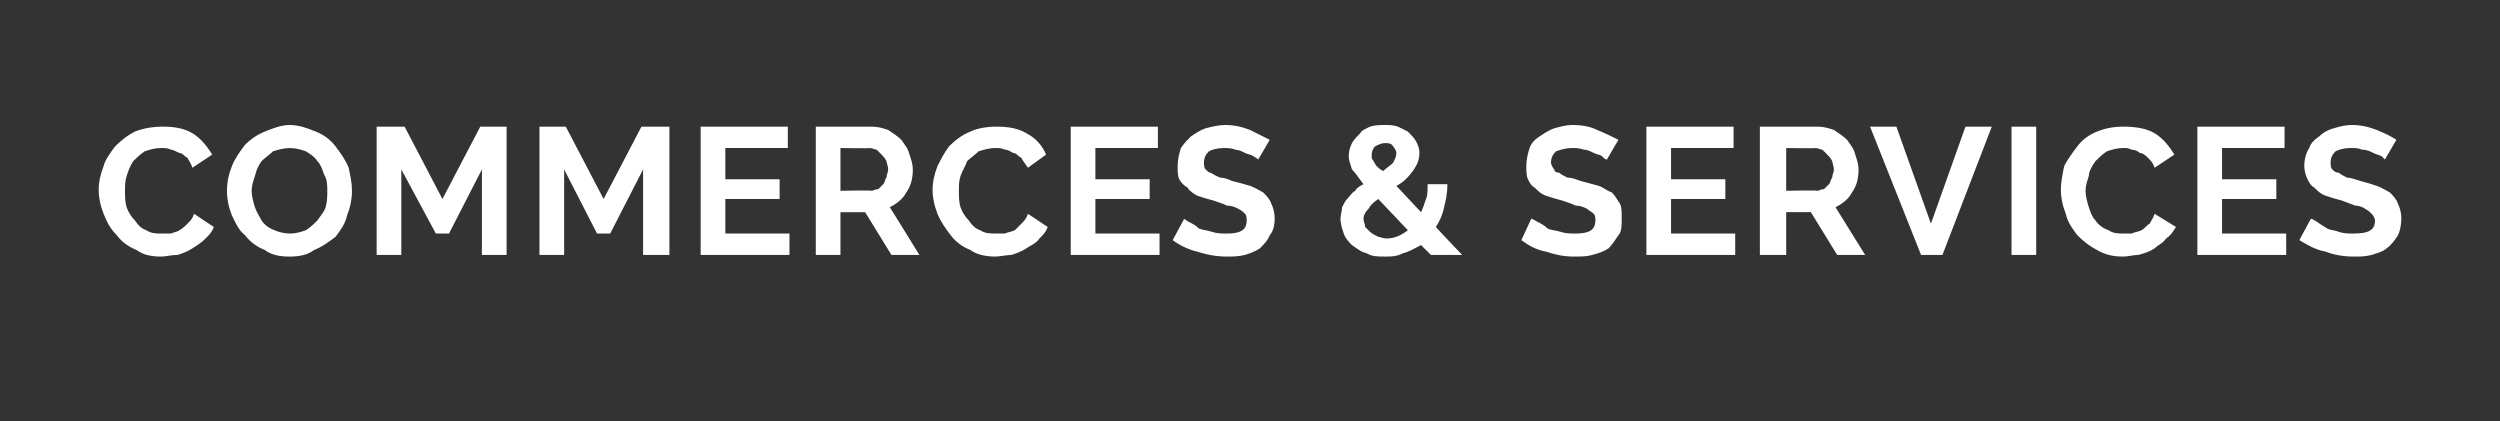<?xml version="1.0" standalone="no"?><!DOCTYPE svg PUBLIC "-//W3C//DTD SVG 1.1//EN" "http://www.w3.org/Graphics/SVG/1.1/DTD/svg11.dtd"><svg xmlns="http://www.w3.org/2000/svg" version="1.1" width="152px" height="25.6px" viewBox="0 0 152 25.6"><rect x="0" y="0" width="152" height="25.6" fill="#333333" stroke="none"/><desc>Commerces &amp; services</desc><defs/><g id="Polygon29901"><path d="m6 11.5c0-.4.1-.9.3-1.4c.1-.4.4-.8.7-1.2c.4-.4.8-.7 1.2-.9c.5-.2 1.1-.3 1.7-.3c.7 0 1.3.1 1.8.4c.5.3.9.8 1.2 1.3c0 0-1.2.8-1.2.8c-.1-.3-.2-.4-.3-.6c-.2-.1-.3-.3-.5-.3c-.2-.1-.4-.2-.5-.2c-.2-.1-.4-.1-.6-.1c-.4 0-.7.1-1 .2c-.3.2-.5.4-.7.6c-.2.3-.3.6-.4.9c-.1.3-.1.6-.1.9c0 .3 0 .7.1 1c.1.3.3.6.5.8c.2.3.4.5.7.6c.3.2.6.2.9.2c.2 0 .4 0 .6 0c.2-.1.4-.1.5-.2c.2-.1.4-.3.5-.4c.2-.2.3-.3.4-.6c0 0 1.2.8 1.2.8c-.1.3-.3.5-.5.7c-.3.3-.5.4-.8.6c-.3.2-.6.3-.9.4c-.4 0-.7.1-1 .1c-.6 0-1.1-.1-1.5-.4c-.5-.2-.9-.5-1.2-.9c-.4-.4-.6-.8-.8-1.3c-.2-.5-.3-1-.3-1.5zm11.6 4.1c-.6 0-1.1-.1-1.5-.4c-.5-.2-.9-.5-1.2-.9c-.4-.3-.6-.8-.8-1.2c-.2-.5-.3-1-.3-1.5c0-.5.1-1 .3-1.5c.2-.5.5-.9.8-1.3c.3-.3.7-.6 1.2-.8c.5-.2 1-.4 1.5-.4c.6 0 1.1.2 1.6.4c.5.2.9.5 1.2.9c.3.4.6.8.8 1.3c.1.5.2.9.2 1.4c0 .5-.1 1-.3 1.5c-.1.5-.4.9-.7 1.3c-.4.3-.8.6-1.3.8c-.4.3-.9.4-1.5.4zm-2.3-4c0 .3.1.7.2 1c.1.3.3.6.4.8c.2.3.5.5.8.6c.2.1.6.2.9.2c.4 0 .7-.1 1-.2c.3-.2.5-.4.7-.6c.2-.3.4-.5.5-.8c.1-.4.1-.7.1-1c0-.3 0-.7-.2-1c-.1-.3-.2-.6-.4-.8c-.2-.3-.4-.4-.7-.6c-.3-.1-.6-.2-1-.2c-.3 0-.7.1-1 .2c-.2.2-.5.4-.7.6c-.2.3-.3.5-.4.9c-.1.3-.2.6-.2.9zm14 3.9l0-5.2l-2 3.9l-.8 0l-2.1-3.9l0 5.2l-1.5 0l0-7.8l1.7 0l2.3 4.4l2.3-4.4l1.6 0l0 7.8l-1.5 0zm9.8 0l0-5.2l-2 3.9l-.8 0l-2-3.9l0 5.2l-1.5 0l0-7.8l1.6 0l2.3 4.4l2.3-4.4l1.7 0l0 7.8l-1.6 0zm8.9-1.3l0 1.3l-5.4 0l0-7.8l5.3 0l0 1.3l-3.8 0l0 1.9l3.3 0l0 1.2l-3.3 0l0 2.1l3.9 0zm1.6 1.3l0-7.8c0 0 3.41 0 3.4 0c.4 0 .7.1 1 .2c.3.2.6.4.8.6c.2.3.4.5.5.9c.1.3.2.6.2.9c0 .5-.1 1-.4 1.4c-.2.4-.6.7-1 .9c-.01-.03 1.8 2.9 1.8 2.9l-1.7 0l-1.6-2.6l-1.5 0l0 2.6l-1.5 0zm1.5-3.9c0 0 1.88-.04 1.9 0c.1 0 .2-.1.4-.1c.1-.1.2-.2.3-.3c.1-.1.1-.3.2-.4c0-.2.1-.3.1-.5c0-.2-.1-.4-.1-.5c-.1-.2-.2-.3-.3-.4c-.1-.1-.2-.2-.3-.3c-.1 0-.3-.1-.4-.1c.01.03-1.8 0-1.8 0l0 2.6zm5.6-.1c0-.4.1-.9.3-1.4c.2-.4.4-.8.7-1.2c.4-.4.8-.7 1.3-.9c.4-.2 1-.3 1.6-.3c.7 0 1.3.1 1.8.4c.6.3 1 .8 1.2 1.3c0 0-1.1.8-1.1.8c-.2-.3-.3-.4-.4-.6c-.2-.1-.3-.3-.5-.3c-.2-.1-.3-.2-.5-.2c-.2-.1-.4-.1-.6-.1c-.3 0-.7.1-1 .2c-.2.2-.5.4-.7.6c-.1.3-.3.6-.4.9c-.1.3-.1.6-.1.9c0 .3 0 .7.1 1c.1.3.3.6.5.8c.2.3.4.5.7.6c.3.2.6.2 1 .2c.1 0 .3 0 .5 0c.2-.1.4-.1.6-.2c.1-.1.3-.3.4-.4c.2-.2.3-.3.4-.6c0 0 1.2.8 1.2.8c-.1.3-.3.5-.5.7c-.2.3-.5.4-.8.6c-.3.2-.6.3-.9.4c-.3 0-.7.1-1 .1c-.5 0-1.1-.1-1.5-.4c-.5-.2-.9-.5-1.2-.9c-.3-.4-.6-.8-.8-1.3c-.2-.5-.3-1-.3-1.5zm13.8 2.7l0 1.3l-5.4 0l0-7.8l5.3 0l0 1.3l-3.8 0l0 1.9l3.3 0l0 1.2l-3.3 0l0 2.1l3.9 0zm6-4.5c0 0-.1-.1-.3-.2c-.1-.1-.3-.1-.5-.2c-.2-.1-.4-.2-.6-.2c-.2-.1-.5-.1-.7-.1c-.4 0-.7.1-.9.2c-.2.2-.3.4-.3.7c0 .1 0 .3.1.4c.1.1.2.2.3.2c.2.1.3.2.6.3c.2 0 .5.1.7.2c.4.1.8.2 1.1.3c.3.1.6.3.8.4c.2.2.4.4.5.7c.1.2.2.5.2.9c0 .4-.1.8-.3 1c-.1.3-.4.6-.6.8c-.3.2-.6.3-.9.4c-.4.1-.8.1-1.1.1c-.6 0-1.2-.1-1.8-.3c-.5-.1-1.1-.4-1.5-.7c0 0 .7-1.3.7-1.3c0 0 .1.1.3.2c.2.1.4.2.6.4c.3.1.5.1.8.2c.3.1.6.1.9.1c.8 0 1.2-.2 1.2-.8c0-.1 0-.3-.1-.4c-.1-.1-.2-.2-.4-.3c-.2-.1-.4-.2-.7-.2c-.2-.1-.5-.2-.8-.3c-.4-.1-.7-.2-1-.3c-.2-.1-.5-.3-.6-.5c-.2-.1-.4-.3-.5-.5c-.1-.2-.1-.5-.1-.8c0-.4.1-.8.2-1.1c.2-.3.4-.5.6-.7c.3-.2.6-.4.9-.5c.4-.1.8-.2 1.2-.2c.5 0 1 .1 1.5.3c.4.2.8.4 1.2.6c0 0-.7 1.2-.7 1.2zm10.5 5.8c0 0-.64-.64-.6-.6c-.4.2-.7.4-1.1.5c-.4.2-.7.2-1.1.2c-.4 0-.8 0-1.1-.2c-.4-.1-.6-.3-.9-.5c-.2-.2-.4-.4-.5-.7c-.1-.3-.2-.6-.2-.9c0-.2.1-.5.1-.7c.1-.2.2-.4.3-.5c.2-.2.3-.4.5-.5c.1-.2.3-.3.5-.4c-.3-.4-.5-.7-.7-.9c-.1-.3-.2-.6-.2-.8c0-.3.1-.6.2-.8c.1-.2.3-.4.5-.6c.1-.2.4-.3.6-.4c.3-.1.6-.1.9-.1c.3 0 .5 0 .8.1c.2.1.4.2.6.3c.2.2.4.4.5.6c.1.2.2.4.2.7c0 .5-.2.8-.4 1.1c-.3.4-.6.7-1 .9c0 0 1.5 1.6 1.5 1.6c.1-.2.2-.5.3-.8c.1-.2.1-.5.1-.9c0 0 1.2 0 1.2 0c0 .6-.1 1-.2 1.4c-.1.5-.3.9-.5 1.2c0 .02 1.6 1.7 1.6 1.7l-1.9 0zm-2.7-1c.5 0 .9-.2 1.3-.5c0 0-1.8-1.9-1.8-1.9c-.3.2-.5.4-.6.6c-.2.2-.3.4-.3.6c0 .2.1.3.1.5c.1.1.2.2.3.3c.1.1.3.2.5.3c.1 0 .3.1.5.1zm-.9-5.1c0 .1 0 .2 0 .2c0 .1.1.1.1.2c.1.1.1.2.2.3c.1.1.2.2.4.3c.2-.2.4-.3.6-.5c.1-.2.2-.4.2-.6c0-.1-.1-.3-.2-.4c-.1-.2-.3-.2-.5-.2c-.2 0-.4.1-.6.2c-.1.1-.2.3-.2.5zm14.3.3c-.1 0-.2-.1-.3-.2c-.1-.1-.3-.1-.5-.2c-.2-.1-.4-.2-.6-.2c-.3-.1-.5-.1-.7-.1c-.4 0-.7.1-1 .2c-.2.2-.3.4-.3.7c0 .1.1.3.2.4c0 .1.1.2.3.2c.1.1.3.2.5.3c.3 0 .5.1.8.2c.4.1.7.2 1.1.3c.3.1.5.3.8.4c.2.2.3.4.5.7c.1.2.1.5.1.9c0 .4 0 .8-.2 1c-.2.3-.4.6-.6.8c-.3.2-.6.3-1 .4c-.3.1-.7.1-1.1.1c-.6 0-1.1-.1-1.7-.3c-.6-.1-1.1-.4-1.5-.7c0 0 .6-1.3.6-1.3c.1 0 .2.1.4.2c.2.1.4.2.6.4c.2.1.5.1.8.2c.3.1.6.1.9.1c.8 0 1.2-.2 1.2-.8c0-.1 0-.3-.1-.4c-.1-.1-.3-.2-.4-.3c-.2-.1-.4-.2-.7-.2c-.2-.1-.5-.2-.8-.3c-.4-.1-.7-.2-1-.3c-.3-.1-.5-.3-.7-.5c-.2-.1-.3-.3-.4-.5c-.1-.2-.1-.5-.1-.8c0-.4.1-.8.2-1.1c.1-.3.3-.5.6-.7c.3-.2.6-.4.9-.5c.4-.1.7-.2 1.1-.2c.6 0 1.1.1 1.5.3c.5.2.9.4 1.3.6c0 0-.7 1.2-.7 1.2zm7.8 4.5l0 1.3l-5.4 0l0-7.8l5.3 0l0 1.3l-3.8 0l0 1.9l3.3 0l0 1.2l-3.3 0l0 2.1l3.9 0zm1.5 1.3l0-7.8c0 0 3.5 0 3.5 0c.4 0 .7.1 1 .2c.3.2.6.4.8.6c.2.3.4.5.5.9c.1.3.2.6.2.9c0 .5-.1 1-.4 1.4c-.2.4-.6.7-1 .9c-.02-.03 1.8 2.9 1.8 2.9l-1.7 0l-1.6-2.6l-1.5 0l0 2.6l-1.6 0zm1.6-3.9c0 0 1.87-.04 1.9 0c.1 0 .2-.1.4-.1c.1-.1.2-.2.3-.3c.1-.1.1-.3.2-.4c0-.2.1-.3.1-.5c0-.2-.1-.4-.1-.5c-.1-.2-.2-.3-.3-.4c-.1-.1-.2-.2-.3-.3c-.1 0-.3-.1-.4-.1c0 .03-1.8 0-1.8 0l0 2.6zm6.7-3.9l2.1 5.9l2.1-5.9l1.6 0l-3 7.8l-1.3 0l-3.1-7.8l1.6 0zm7 7.8l0-7.8l1.5 0l0 7.8l-1.5 0zm3-4c0-.4.1-.9.2-1.4c.2-.4.5-.8.8-1.2c.3-.4.7-.7 1.2-.9c.5-.2 1-.3 1.6-.3c.7 0 1.4.1 1.9.4c.5.3.9.8 1.2 1.3c0 0-1.2.8-1.2.8c-.1-.3-.2-.4-.4-.6c-.1-.1-.3-.3-.5-.3c-.1-.1-.3-.2-.5-.2c-.2-.1-.3-.1-.5-.1c-.4 0-.7.1-1 .2c-.3.2-.5.4-.7.6c-.2.3-.4.6-.4.9c-.1.3-.2.6-.2.9c0 .3.1.7.2 1c.1.3.2.6.4.8c.2.3.5.5.8.6c.3.2.6.2.9.2c.2 0 .4 0 .5 0c.2-.1.4-.1.6-.2c.2-.1.3-.3.5-.4c.1-.2.2-.3.3-.6c0 0 1.3.8 1.3.8c-.2.3-.3.5-.6.7c-.2.3-.5.4-.7.6c-.3.2-.6.3-1 .4c-.3 0-.6.1-.9.1c-.6 0-1.1-.1-1.6-.4c-.4-.2-.8-.5-1.2-.9c-.3-.4-.6-.8-.7-1.3c-.2-.5-.3-1-.3-1.5zm13.7 2.7l0 1.3l-5.4 0l0-7.8l5.3 0l0 1.3l-3.8 0l0 1.9l3.3 0l0 1.2l-3.3 0l0 2.1l3.9 0zm6-4.5c0 0-.1-.1-.2-.2c-.2-.1-.3-.1-.5-.2c-.2-.1-.4-.2-.7-.2c-.2-.1-.4-.1-.7-.1c-.4 0-.7.1-.9.2c-.2.2-.3.4-.3.7c0 .1 0 .3.1.4c.1.1.2.2.4.2c.1.1.3.2.5.3c.2 0 .5.1.8.2c.4.1.7.2 1 .3c.3.1.6.3.8.4c.2.2.4.4.5.7c.1.2.2.5.2.9c0 .4-.1.8-.2 1c-.2.3-.4.6-.7.8c-.2.2-.6.3-.9.4c-.4.1-.7.1-1.1.1c-.6 0-1.2-.1-1.7-.3c-.6-.1-1.1-.4-1.6-.7c0 0 .7-1.3.7-1.3c.1 0 .2.1.4.2c.1.1.3.2.6.4c.2.1.5.1.7.2c.3.1.6.1.9.1c.9 0 1.3-.2 1.3-.8c0-.1-.1-.3-.2-.4c-.1-.1-.2-.2-.4-.3c-.1-.1-.4-.2-.6-.2c-.3-.1-.5-.2-.8-.3c-.4-.1-.7-.2-1-.3c-.3-.1-.5-.3-.7-.5c-.2-.1-.3-.3-.4-.5c-.1-.2-.2-.5-.2-.8c0-.4.1-.8.3-1.1c.1-.3.3-.5.6-.7c.2-.2.5-.4.9-.5c.3-.1.7-.2 1.1-.2c.5 0 1 .1 1.5.3c.5.2.9.4 1.2.6c0 0-.7 1.2-.7 1.2z" stroke="none" fill="#fff"/></g></svg>